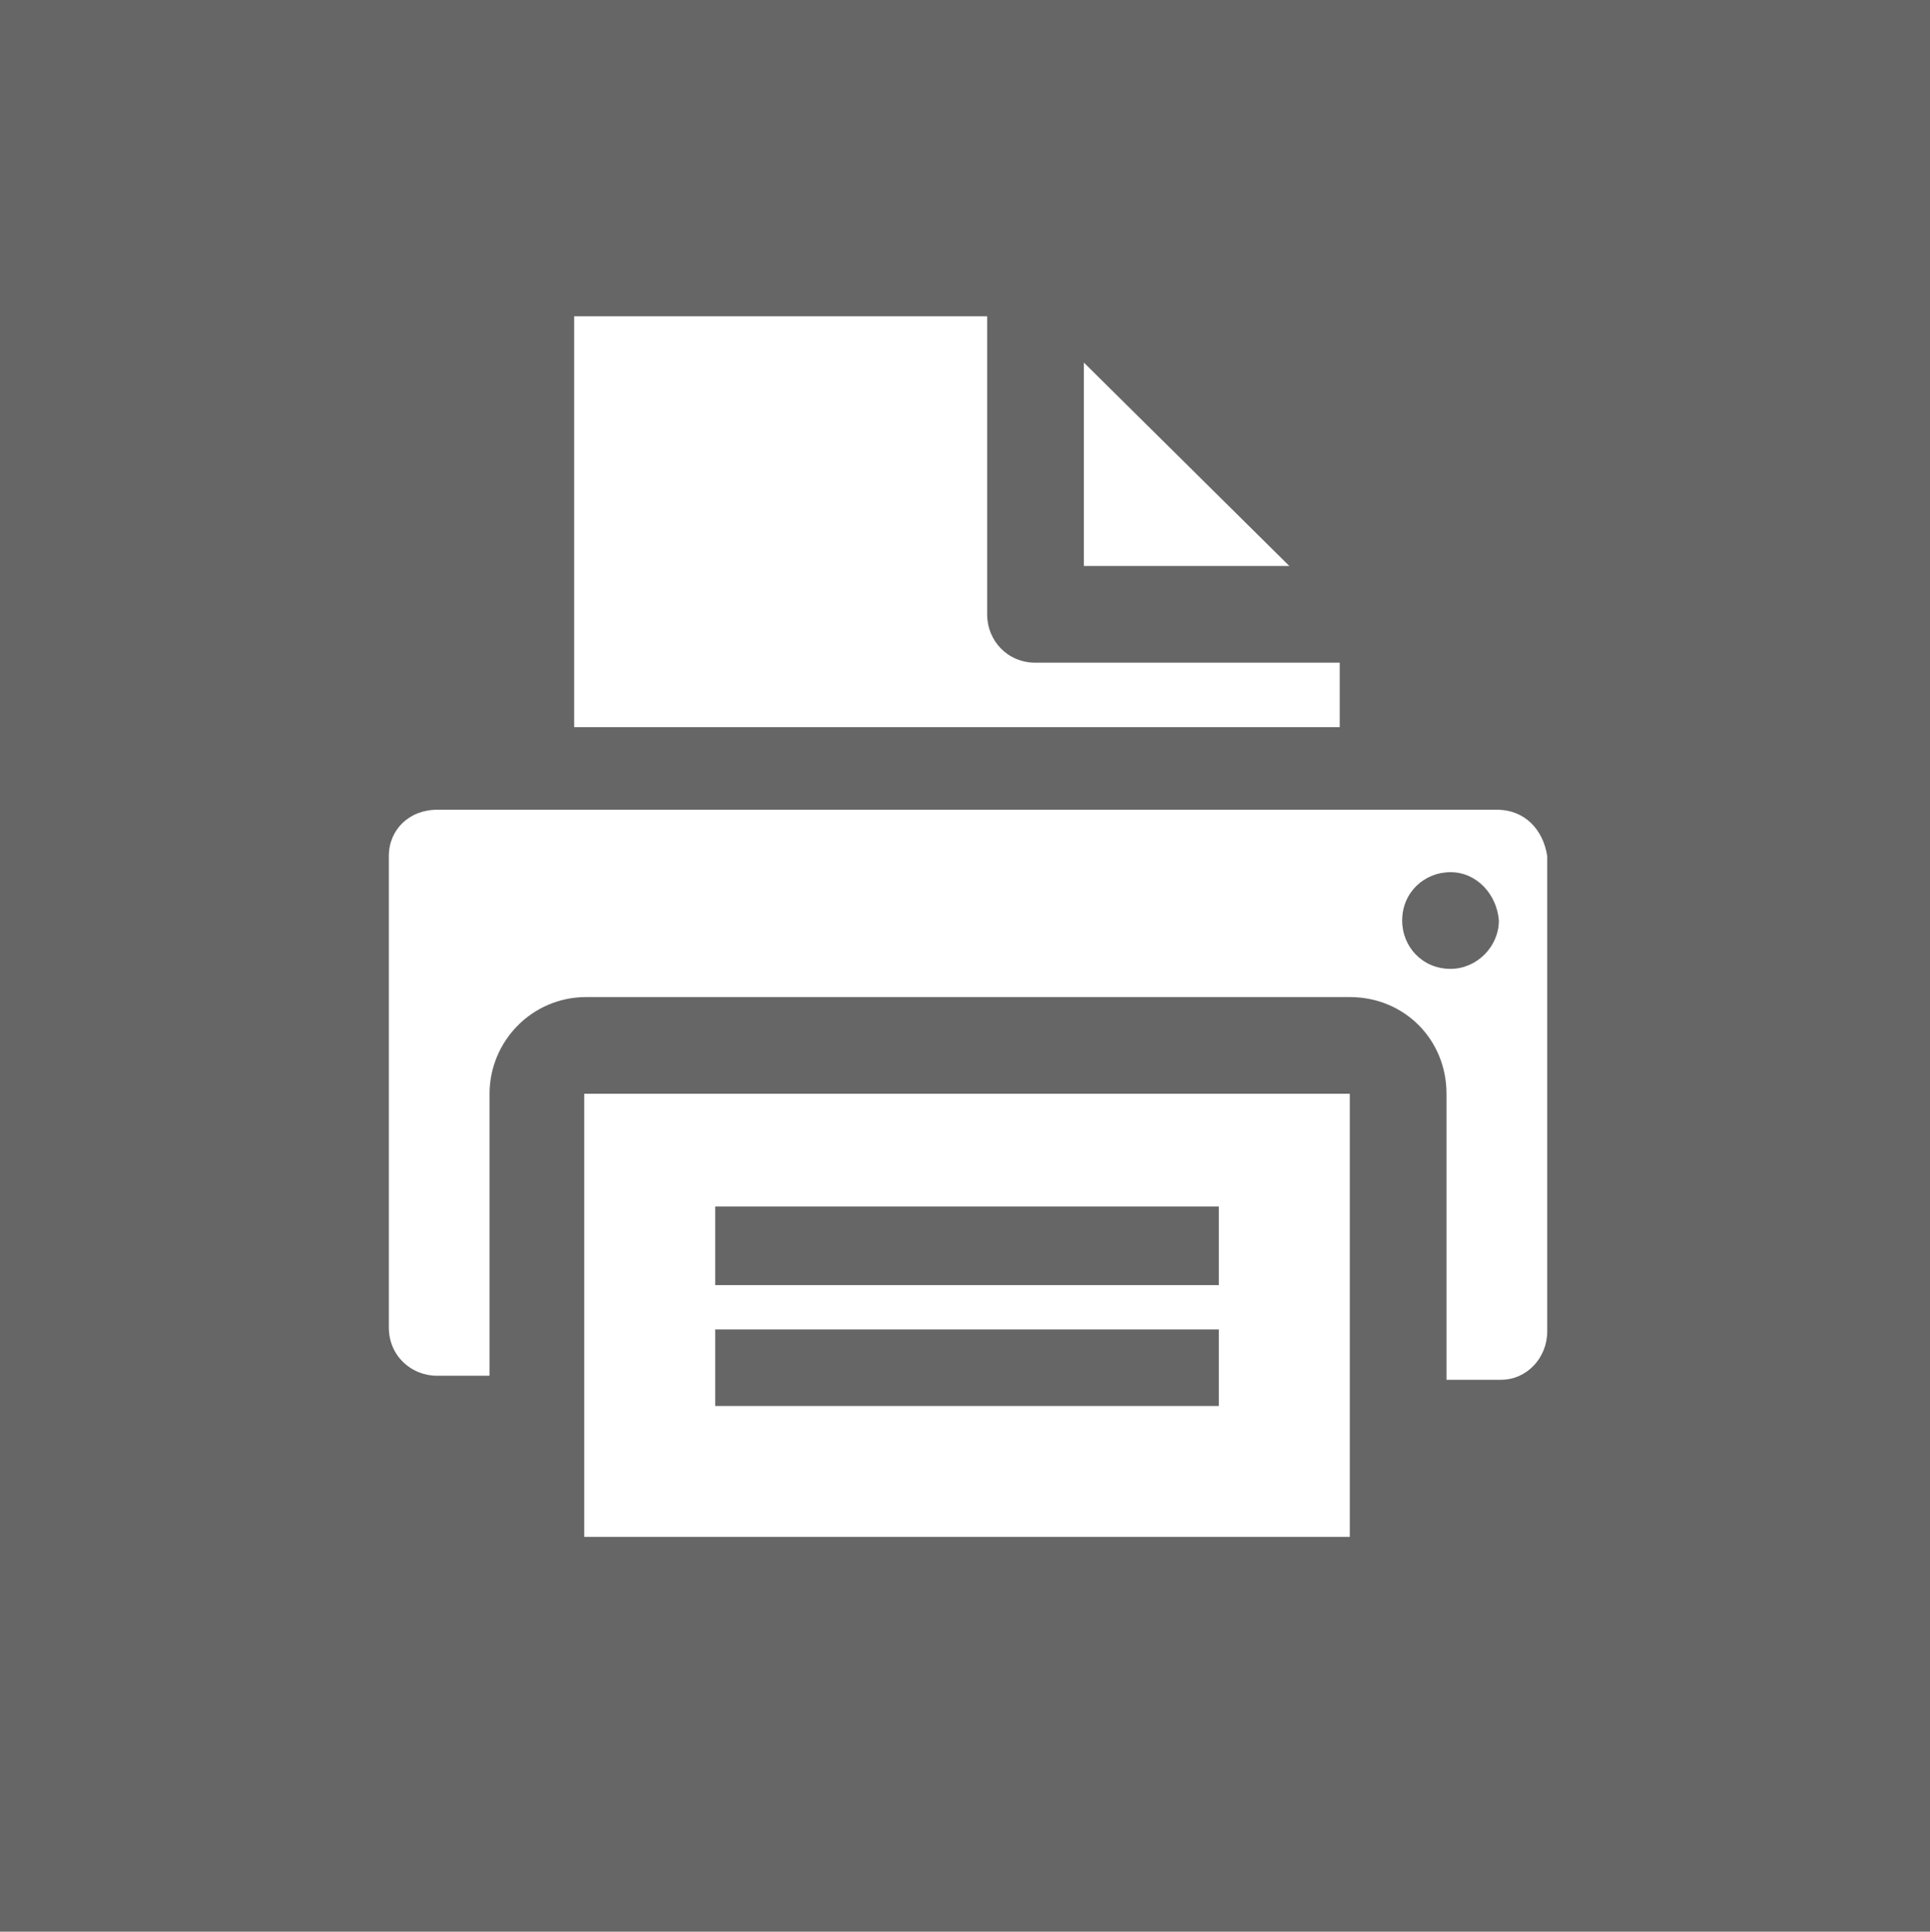 <svg enable-background="new 0 0 95.8 95.9" viewBox="0 0 95.8 95.9" xmlns="http://www.w3.org/2000/svg"><g clip-rule="evenodd" fill-rule="evenodd"><path d="m0 0h95.8v95.9h-95.8z" fill="#666"/><path d="m66.4 32.9h-15c-1.4 0-2.4-1.1-2.4-2.4v-14.8h-20.5v20.4h38v-3.2zm-12.6-14.9v10.1h10.2zm-24.8 58.3h38v-22h-38zm6.5-16.4h25v3.9h-25zm0 6.1h25v3.8h-25zm38.8-25.8h-52.6c-1.4 0-2.4 1-2.4 2.3v23.4c0 1.4 1.1 2.4 2.4 2.4h2.6v-14c0-2.6 2.1-4.8 4.8-4.8h37.9c2.7 0 4.8 2.1 4.8 4.8v14.2h2.7c1.3 0 2.3-1.1 2.3-2.4v-23.6c-.2-1.3-1.1-2.3-2.5-2.3zm-2.3 7.9c-1.4 0-2.4-1.1-2.4-2.4 0-1.4 1.1-2.4 2.4-2.4s2.3 1.1 2.4 2.4c0 1.3-1.1 2.4-2.4 2.4z" fill="#fff"/></g></svg>